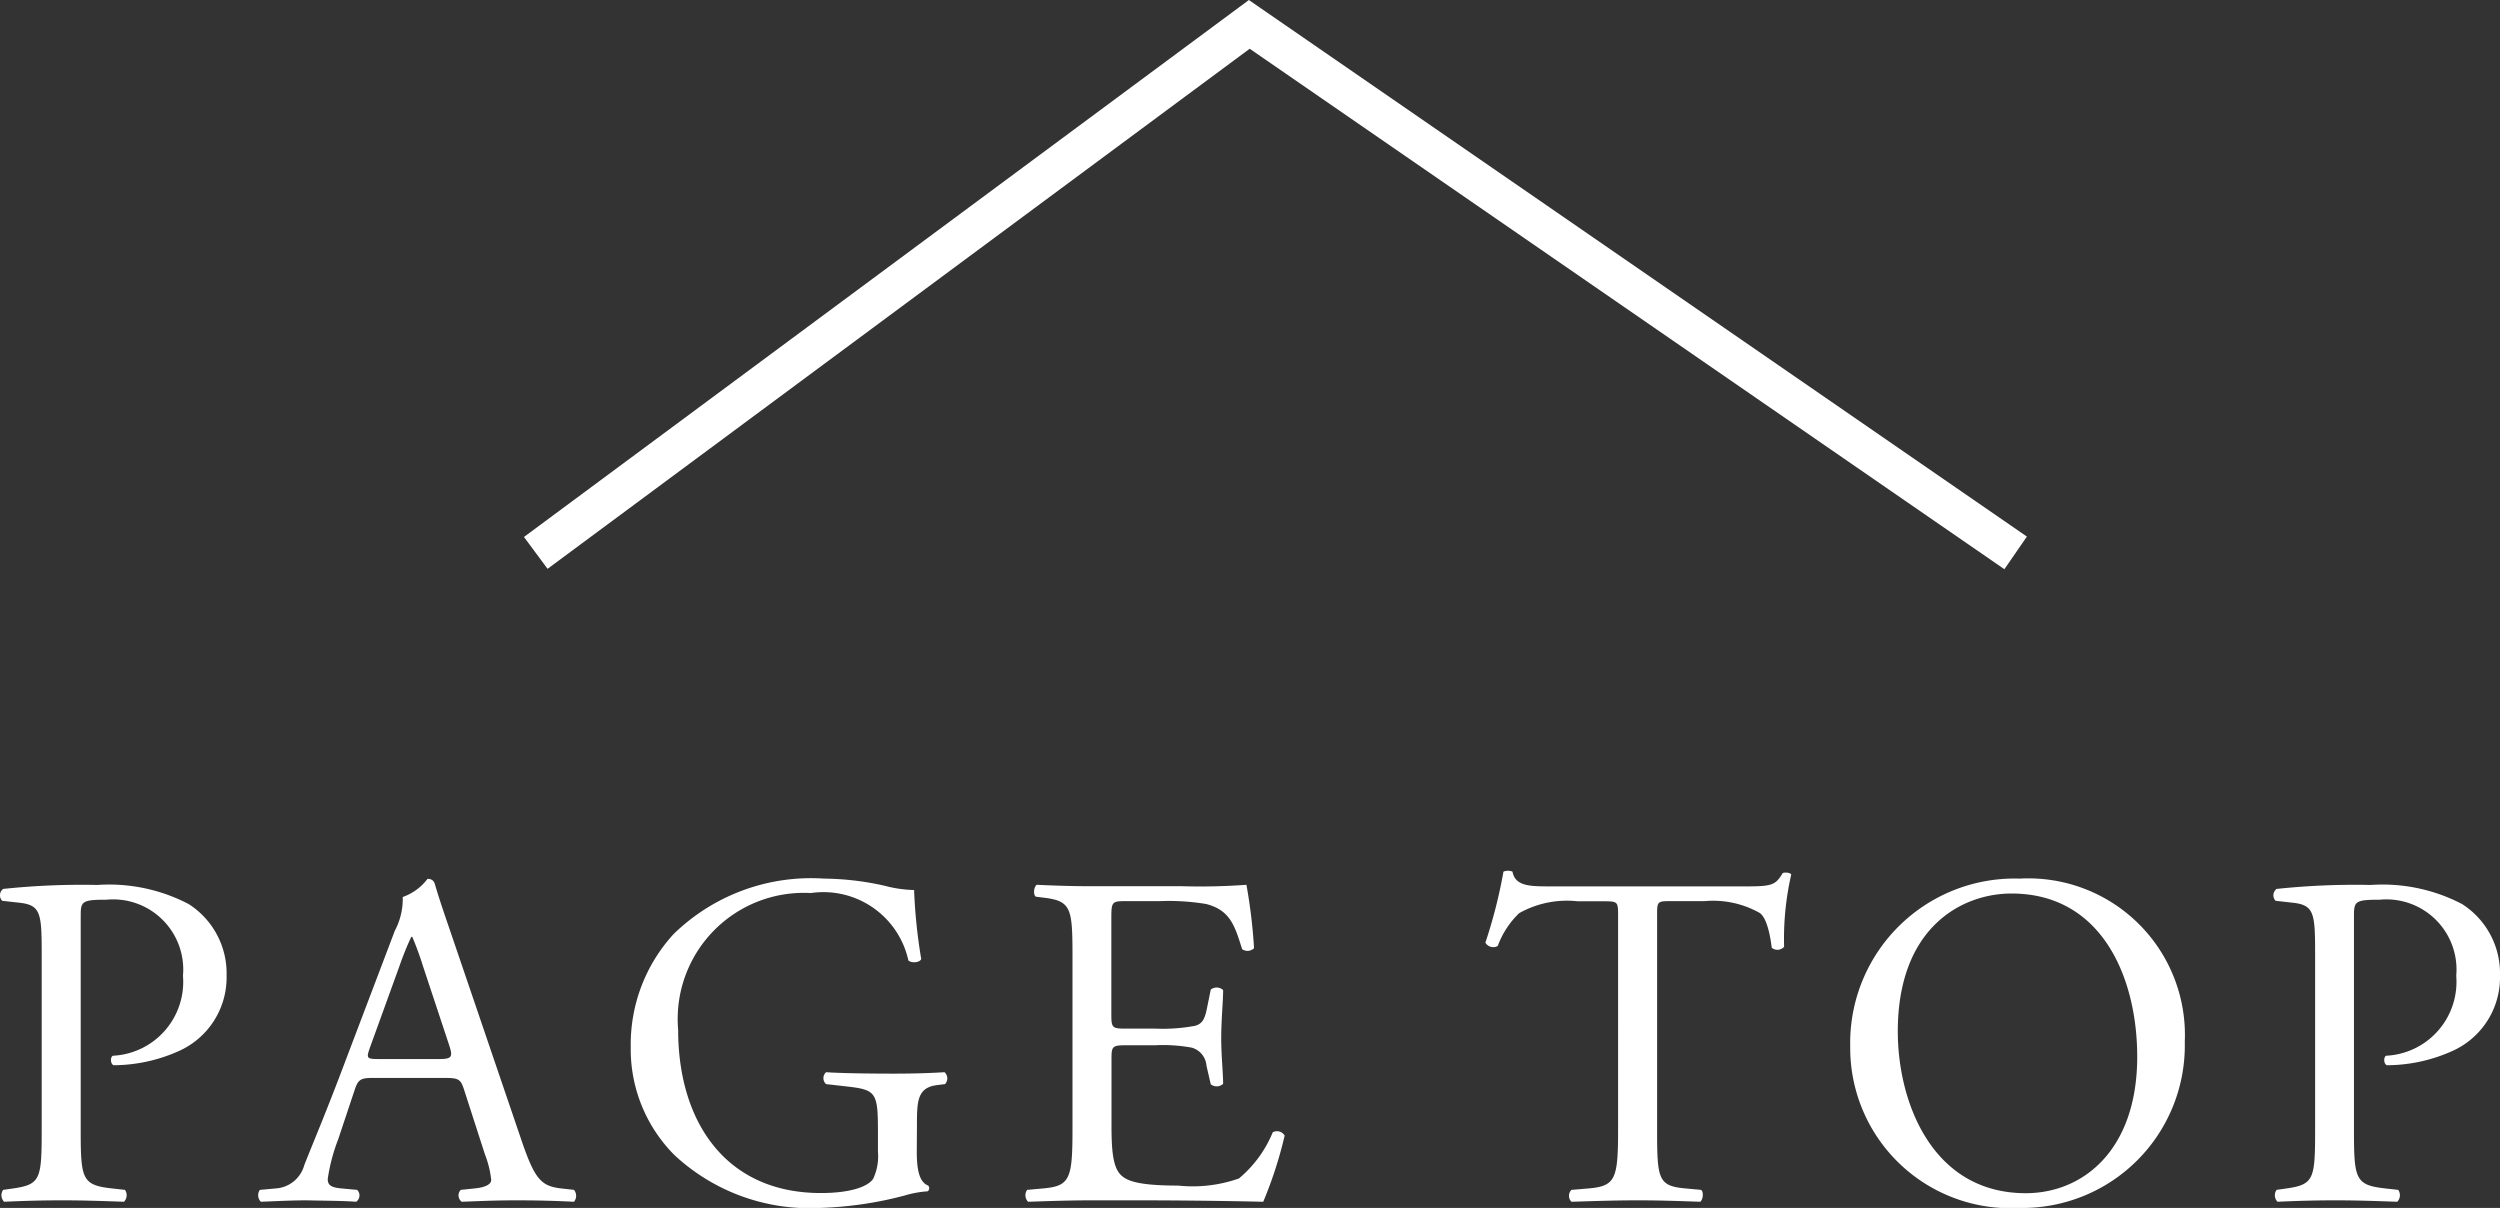 <svg xmlns="http://www.w3.org/2000/svg" width="63.068" height="30.473" viewBox="0 0 63.068 30.473">
  <rect x="0" y="0" width="63.068" height="30.473" fill="#333333" stroke="none"/>
  <g id="btn-page-top" transform="translate(-928.484 -1472.719)">
    <path id="パス_137" data-name="パス 137" d="M2.52-7.152c0-.384.012-.432.648-.432A1.77,1.77,0,0,1,5.1-5.664,1.866,1.866,0,0,1,3.336-3.648c-.072.024-.072.2.012.24A4.051,4.051,0,0,0,5-3.768,2.034,2.034,0,0,0,6.2-5.676a2.073,2.073,0,0,0-.96-1.8,4.334,4.334,0,0,0-2.3-.48,18.92,18.92,0,0,0-2.376.1.2.2,0,0,0-.024.3l.432.048c.54.06.564.264.564,1.284V-1.8c0,1.26-.024,1.4-.72,1.5L.564-.264a.233.233,0,0,0,.024.3C1.116.012,1.548,0,2.052,0c.48,0,.876.012,1.56.036a.235.235,0,0,0,.024-.3L3.312-.3C2.544-.384,2.52-.54,2.52-1.8Zm10.2,6a2.459,2.459,0,0,1,.156.636c0,.12-.168.192-.42.216l-.348.036a.2.2,0,0,0,.024.3c.348-.012.8-.036,1.38-.036.54,0,.96.012,1.452.036a.235.235,0,0,0,0-.3L14.64-.3c-.516-.06-.672-.24-1.02-1.272L11.976-6.4C11.8-6.924,11.6-7.476,11.448-8a.17.17,0,0,0-.18-.108,1.346,1.346,0,0,1-.624.456,1.721,1.721,0,0,1-.2.852L9.216-3.564C8.712-2.22,8.376-1.44,8.16-.888A.8.8,0,0,1,7.44-.3l-.4.036a.236.236,0,0,0,.024.3C7.392.024,7.824,0,8.22,0c.564.012.936.012,1.248.036a.193.193,0,0,0,.024-.3L9.1-.3c-.288-.024-.348-.1-.348-.24a4.587,4.587,0,0,1,.264-1l.42-1.26c.084-.252.156-.288.456-.288H11.7c.36,0,.408.036.492.3ZM10.572-5.94a7.314,7.314,0,0,1,.288-.708h.024a7.906,7.906,0,0,1,.276.756l.648,1.956c.108.324.084.372-.264.372H10.068c-.336,0-.348-.012-.252-.288ZM23.616-1.9c0-.612.012-.948.516-1.008l.192-.024a.209.209,0,0,0-.012-.3c-.4.024-.8.036-1.272.036-.708,0-1.368-.012-1.716-.036a.2.2,0,0,0,0,.3l.528.06c.744.084.78.156.78,1.164v.48a1.337,1.337,0,0,1-.12.684c-.132.2-.576.36-1.32.36-2.412,0-3.6-1.812-3.6-4.116A3.183,3.183,0,0,1,20.94-7.752a2.195,2.195,0,0,1,2.46,1.7c.072.072.288.06.324-.036a13.5,13.5,0,0,1-.18-1.74,3.167,3.167,0,0,1-.744-.108,7.172,7.172,0,0,0-1.524-.18,4.968,4.968,0,0,0-3.8,1.4,4.118,4.118,0,0,0-1.08,2.844A3.778,3.778,0,0,0,17.5-1.14,5,5,0,0,0,21.156.192,9.38,9.38,0,0,0,23.3-.12a2.689,2.689,0,0,1,.588-.108A.1.1,0,0,0,23.9-.372c-.216-.084-.288-.372-.288-.852Zm3.924.1c0,1.26-.06,1.44-.744,1.5l-.4.036a.233.233,0,0,0,.024.3C27.132.012,27.54,0,28.056,0h1.08c1.068,0,2.136.012,3.216.036a10.457,10.457,0,0,0,.54-1.668.221.221,0,0,0-.3-.084A3.013,3.013,0,0,1,31.74-.552a3.512,3.512,0,0,1-1.536.18c-1.056,0-1.308-.132-1.452-.276-.192-.2-.228-.612-.228-1.248V-3.588c0-.312.036-.324.4-.324h.7a4.014,4.014,0,0,1,.924.06.513.513,0,0,1,.372.456l.108.468a.237.237,0,0,0,.312-.012c0-.264-.048-.72-.048-1.152,0-.456.048-.924.048-1.212a.237.237,0,0,0-.312-.012l-.1.492c-.06.3-.144.372-.288.42a4.451,4.451,0,0,1-1.02.072h-.7c-.36,0-.4,0-.4-.336v-2.4c0-.456,0-.48.36-.48h.864a5.729,5.729,0,0,1,1.164.072c.624.156.732.576.912,1.14a.236.236,0,0,0,.3-.024,13.483,13.483,0,0,0-.192-1.6,16.107,16.107,0,0,1-1.62.036H28.056c-.492,0-.9-.012-1.416-.036-.072.036-.1.252-.024.3l.192.024c.708.084.732.264.732,1.512ZM42.288-7.14c0-.4-.012-.408.348-.408h.852a2.393,2.393,0,0,1,1.392.3c.18.132.264.576.3.876a.225.225,0,0,0,.312-.024,7.263,7.263,0,0,1,.18-1.824c-.024-.048-.156-.06-.216-.036-.18.312-.288.336-.936.336H39.66c-.552,0-.948.012-1.02-.372a.3.3,0,0,0-.228,0A12.637,12.637,0,0,1,37.956-6.5a.232.232,0,0,0,.312.084,2.191,2.191,0,0,1,.54-.828,2.457,2.457,0,0,1,1.476-.3h.66c.36,0,.36.012.36.384V-1.8c0,1.26-.06,1.44-.744,1.5l-.432.036a.21.21,0,0,0,0,.3C40.9.012,41.316,0,41.8,0s.888.012,1.572.036c.072-.036.1-.252.024-.3L43.008-.3c-.7-.06-.72-.24-.72-1.5ZM51.432.192A4.1,4.1,0,0,0,55.6-4a3.95,3.95,0,0,0-4.164-4.116A4.148,4.148,0,0,0,47.16-3.876,4.041,4.041,0,0,0,51.432.192Zm.156-.372c-2.364,0-3.228-2.3-3.228-4.08,0-2.628,1.62-3.48,2.868-3.48C53.52-7.74,54.4-5.6,54.4-3.624,54.4-1.26,53.028-.18,51.588-.18Zm8.28-6.972c0-.384.012-.432.648-.432a1.77,1.77,0,0,1,1.932,1.92,1.866,1.866,0,0,1-1.764,2.016c-.072.024-.072.2.012.24a4.051,4.051,0,0,0,1.656-.36,2.034,2.034,0,0,0,1.2-1.908,2.073,2.073,0,0,0-.96-1.8,4.334,4.334,0,0,0-2.3-.48,18.92,18.92,0,0,0-2.376.1.2.2,0,0,0-.024.3l.432.048c.54.06.564.264.564,1.284V-1.8c0,1.26-.024,1.4-.72,1.5l-.252.036a.233.233,0,0,0,.024.3C58.464.012,58.9,0,59.4,0c.48,0,.876.012,1.56.036a.235.235,0,0,0,.024-.3L60.66-.3c-.768-.084-.792-.24-.792-1.5Z" transform="translate(928 1503)" fill="#fff"/>
    <path id="パス_1" data-name="パス 1" d="M942,1486.667l18-13.333,19.333,13.333" fill="none" stroke="#fff" stroke-width="1"/>
  </g>
</svg>
